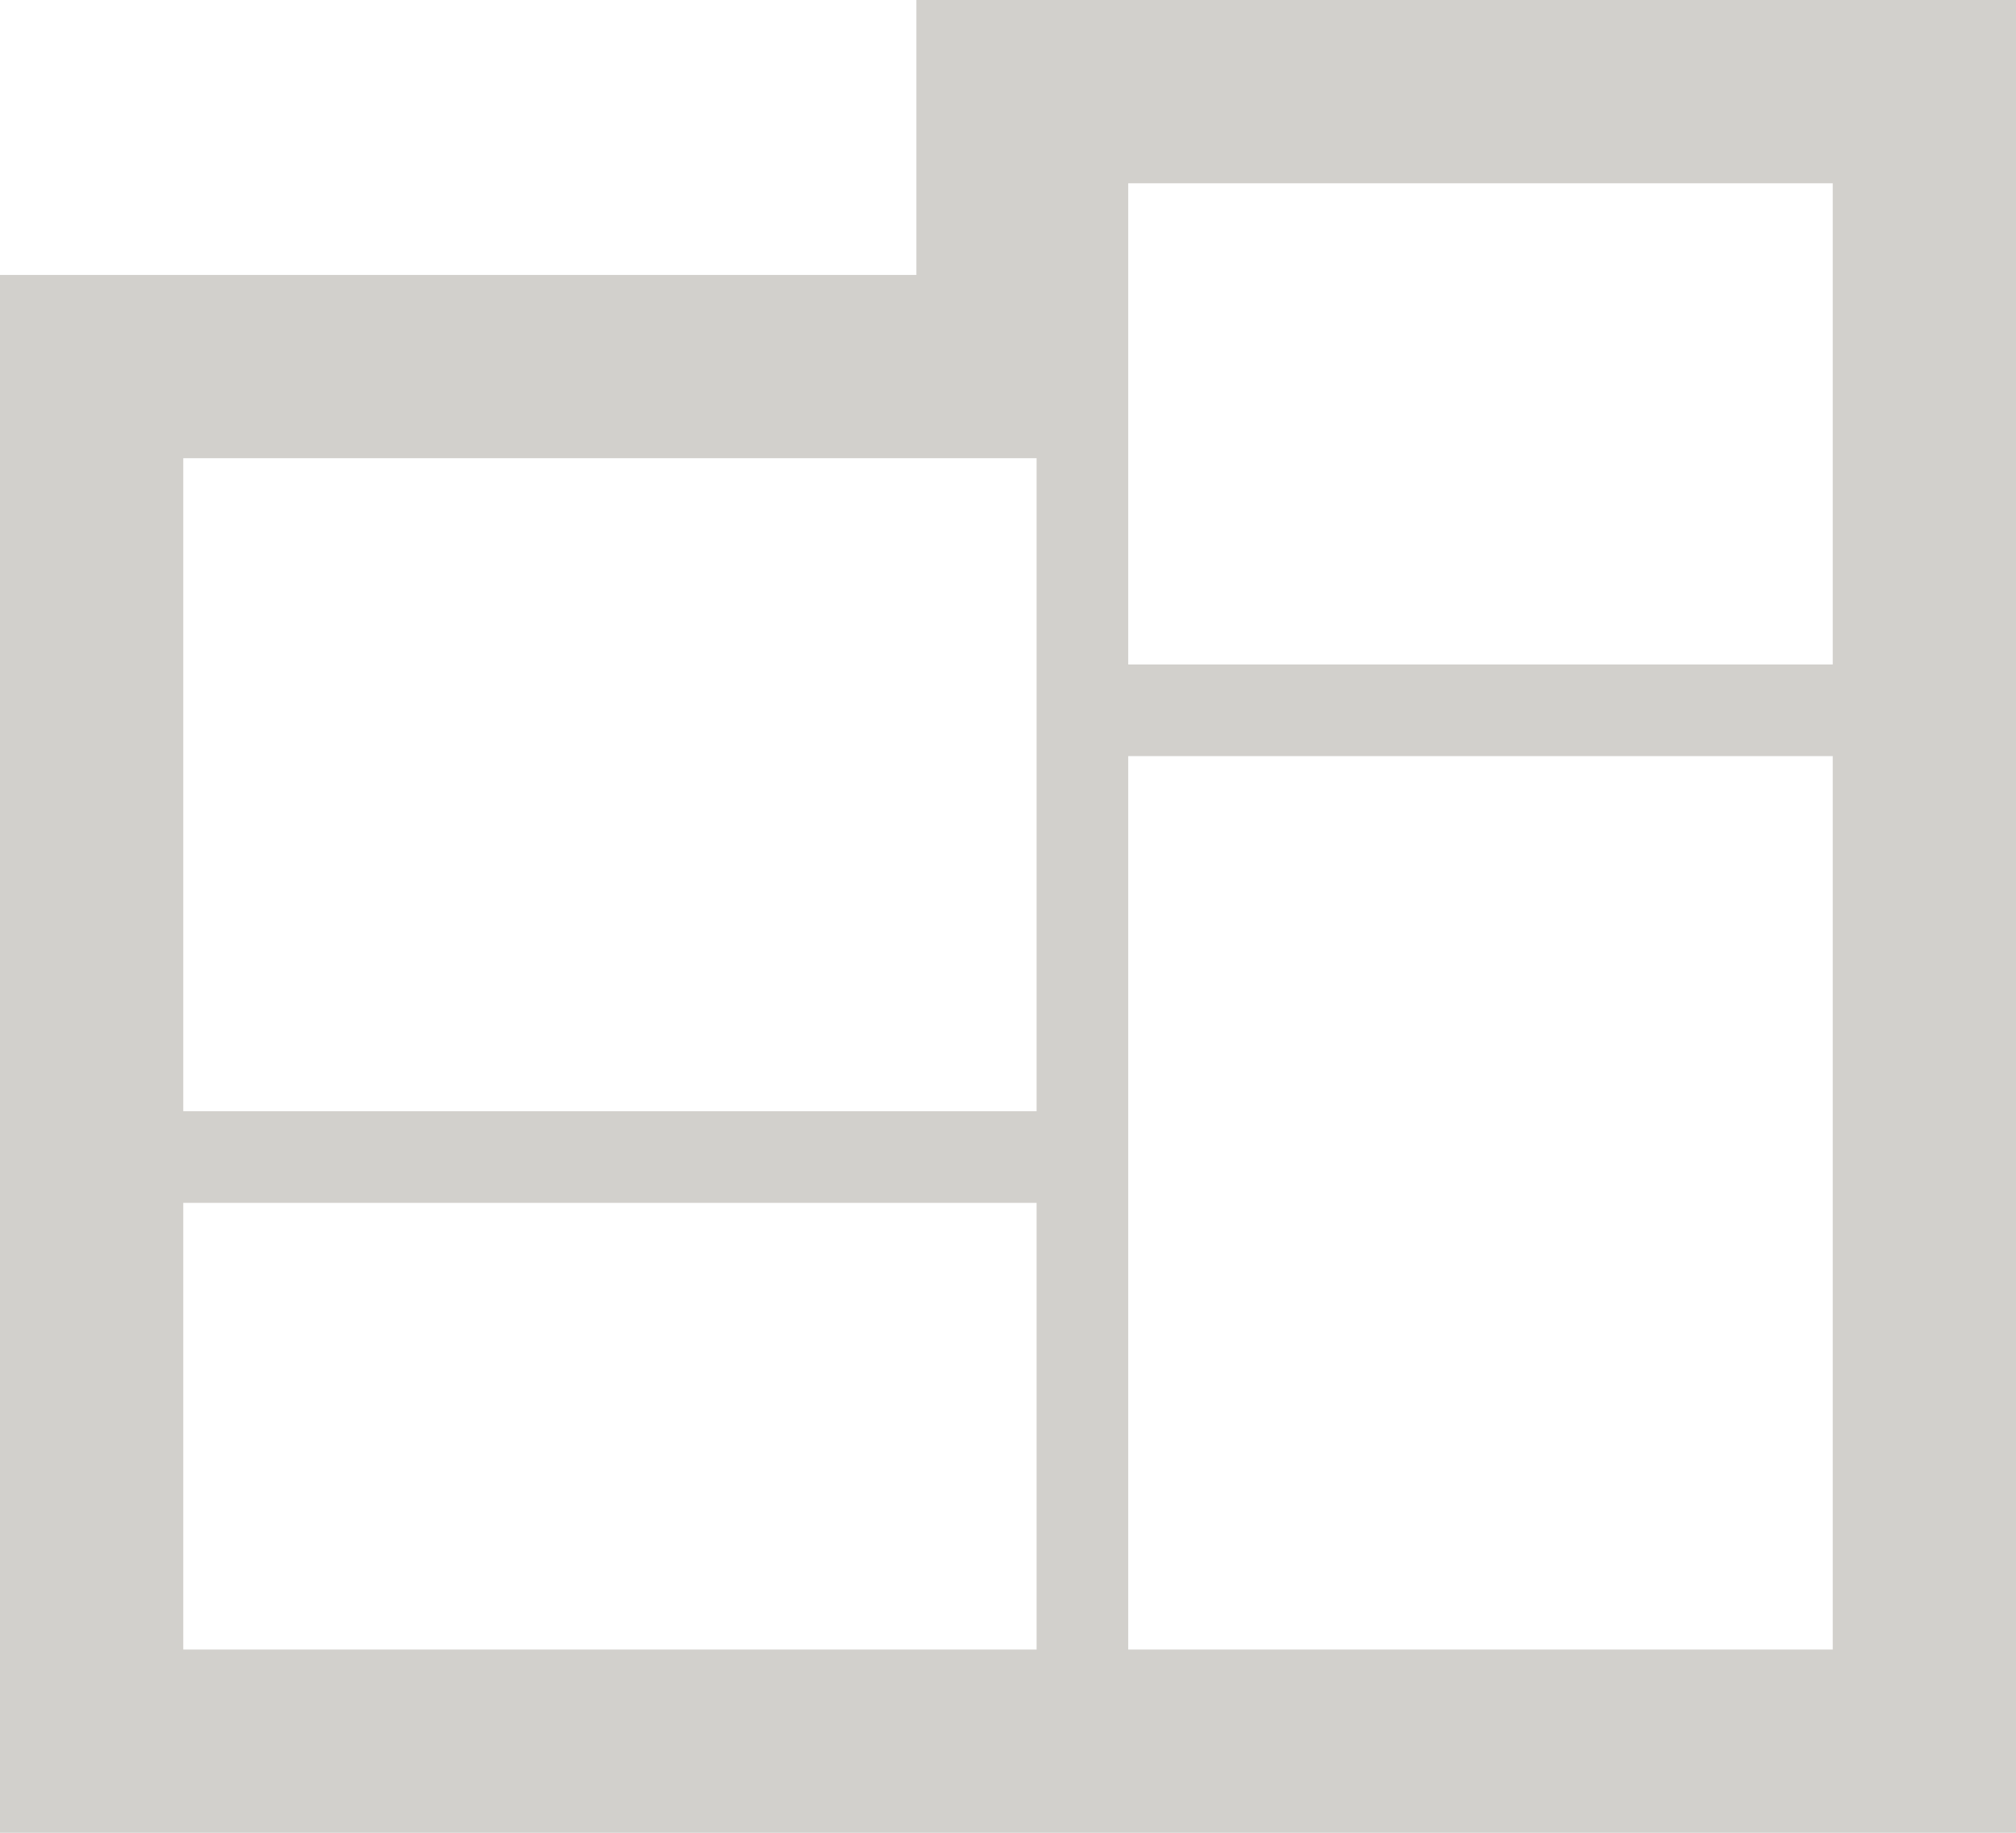<?xml version="1.0" encoding="utf-8"?>
<!-- Generator: Adobe Illustrator 13.0.0, SVG Export Plug-In  -->
<!DOCTYPE svg PUBLIC "-//W3C//DTD SVG 1.1//EN" "http://www.w3.org/Graphics/SVG/1.1/DTD/svg11.dtd">
<svg version="1.1"
	 xmlns="http://www.w3.org/2000/svg" xmlns:xlink="http://www.w3.org/1999/xlink" xmlns:a="http://ns.adobe.com/AdobeSVGViewerExtensions/3.0/"
	 x="0px" y="0px" width="22px" height="20px" viewBox="0 0 22 20" enable-background="new 0 0 22 20" xml:space="preserve">
<defs>
</defs>
<polygon fill="none" stroke="#D2D0CC" stroke-width="2" points="1,4 11,4 11,1 21,1 21,19 1,19 "/>
<line fill="none" stroke="#D2D0CC" x1="11.812" y1="1.251" x2="11.812" y2="19"/>
<line fill="none" stroke="#D2D0CC" x1="1" y1="12.626" x2="11.812" y2="12.626"/>
<line fill="none" stroke="#D2D0CC" x1="11.812" y1="7.751" x2="21" y2="7.751"/>
</svg>
